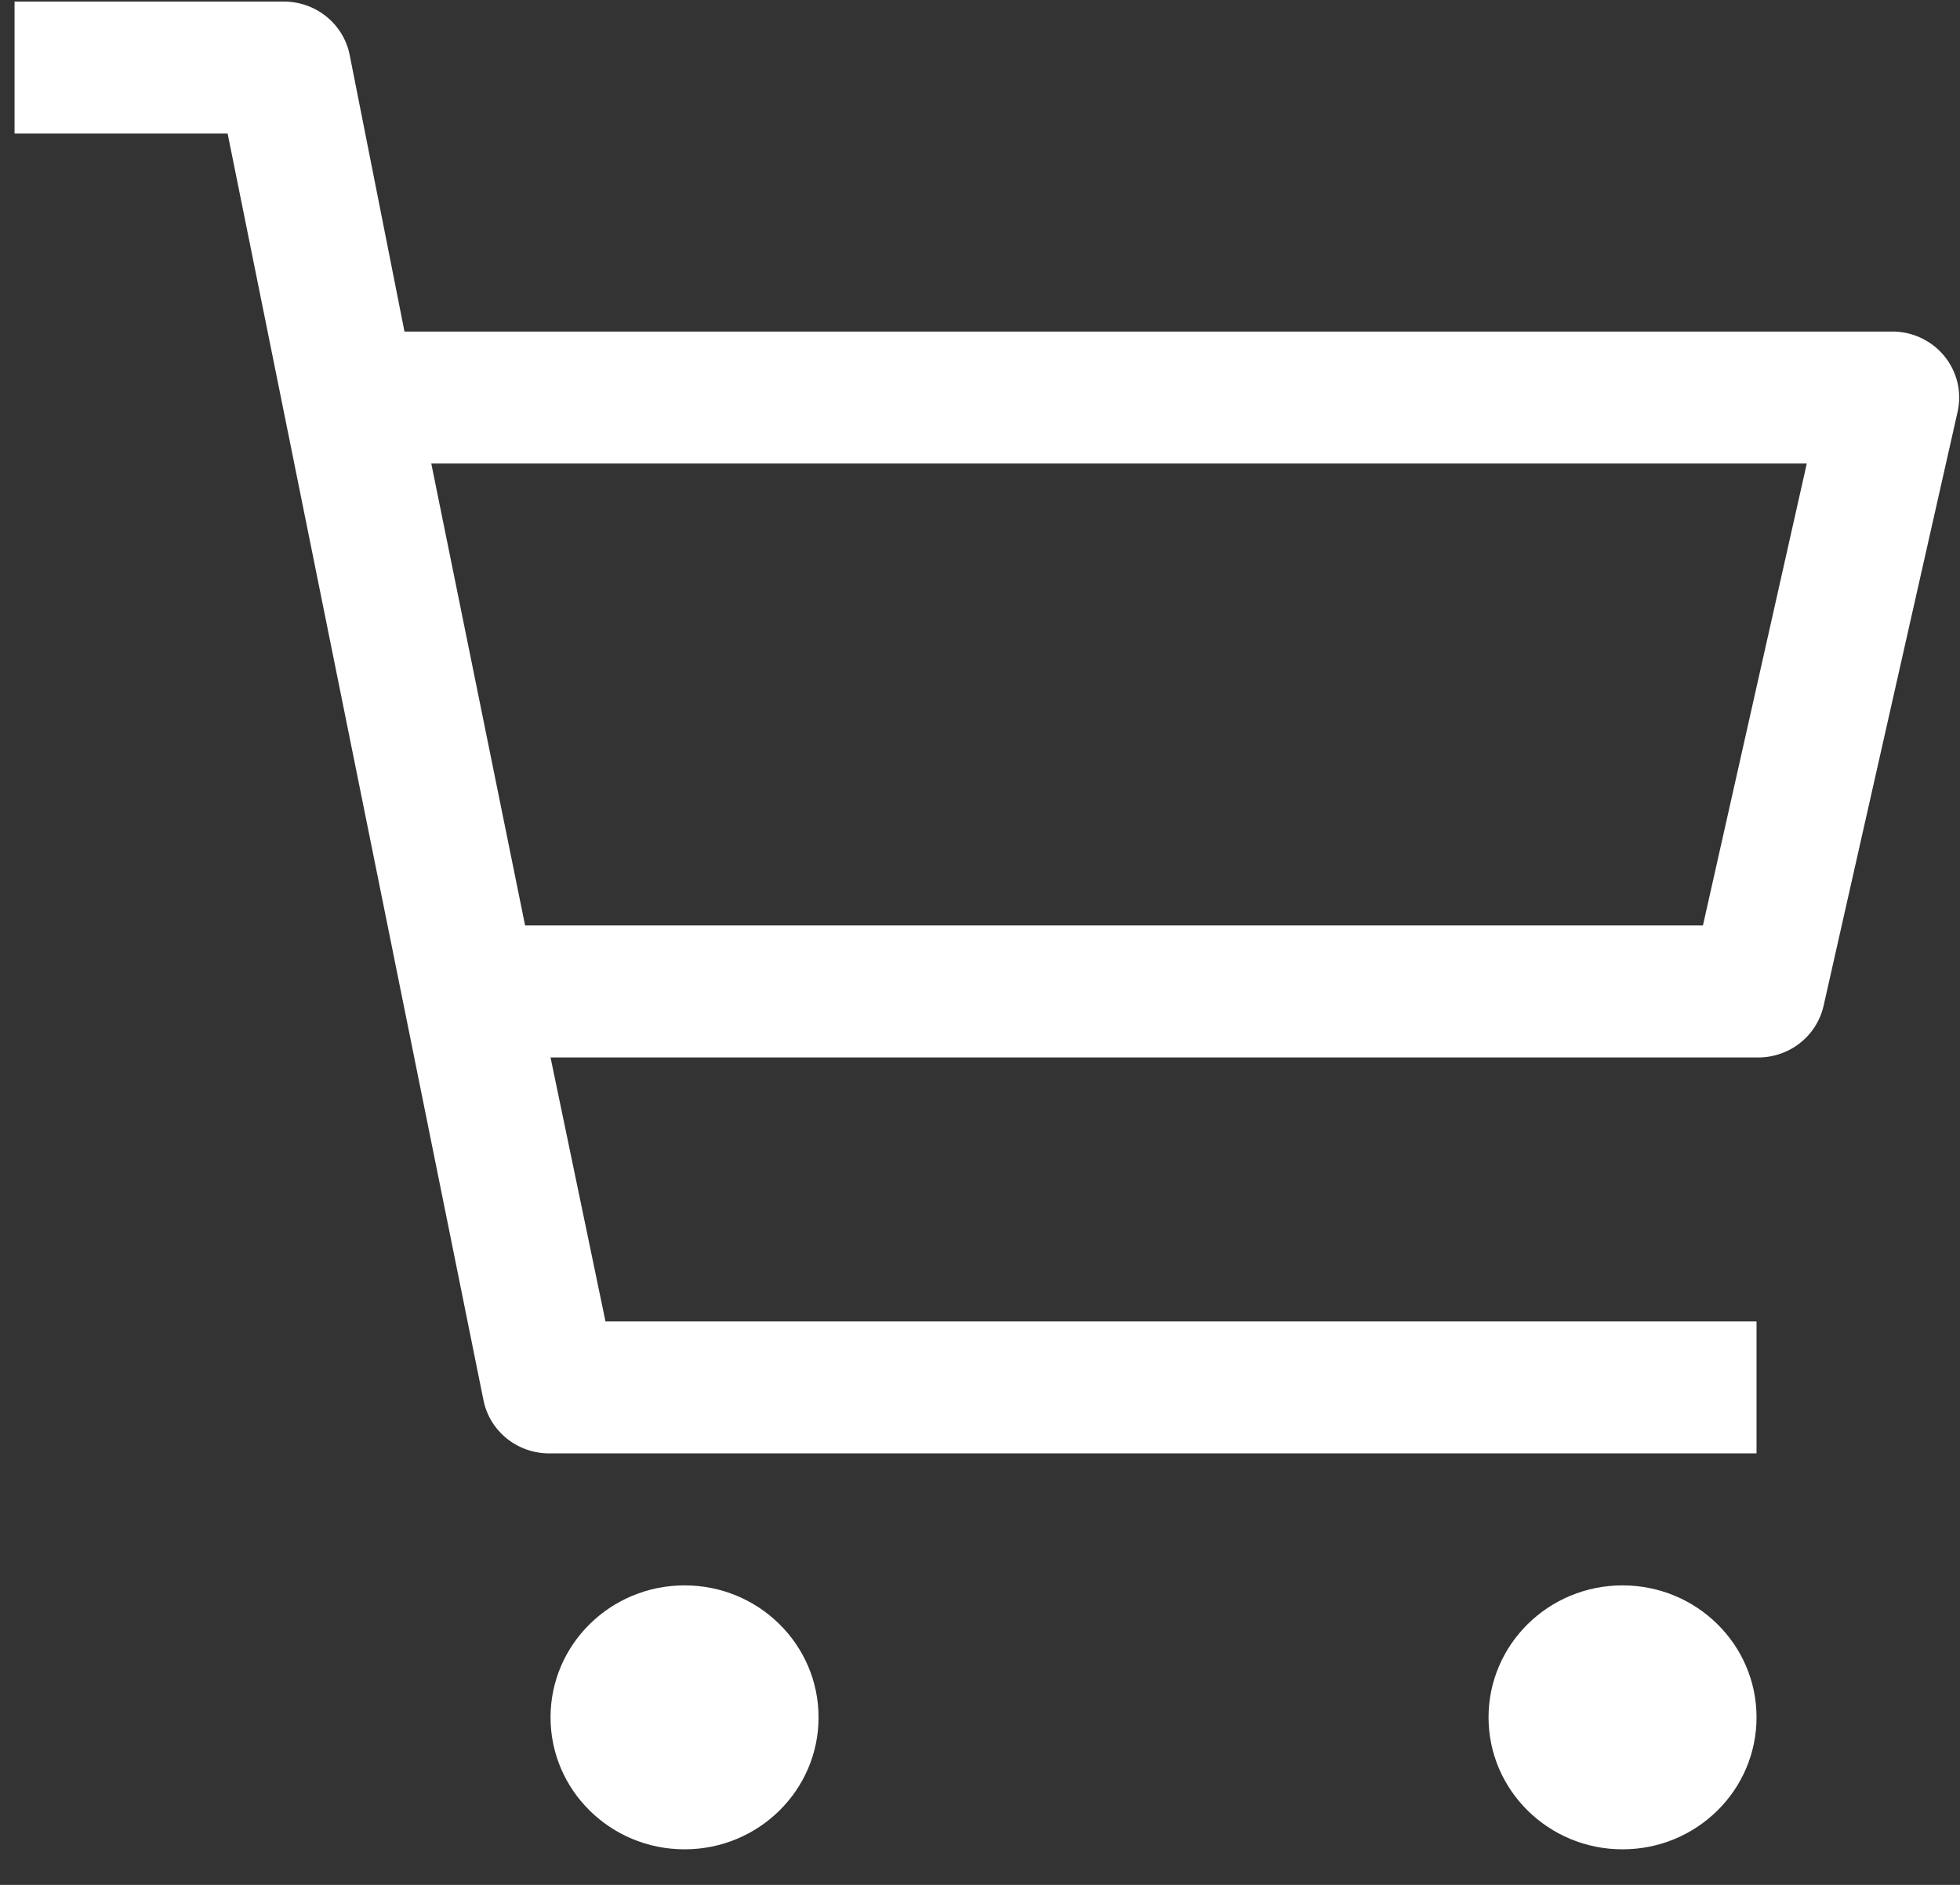<svg width="52" height="50" viewBox="0 0 52 50" fill="none" xmlns="http://www.w3.org/2000/svg">
<rect x="0" y="0" width="52" height="50" fill="#333333" stroke="none"/>
<path d="M18.162 49.057C20.125 49.057 21.717 47.49 21.717 45.556C21.717 43.623 20.125 42.055 18.162 42.055C16.198 42.055 14.606 43.623 14.606 45.556C14.606 47.49 16.198 49.057 18.162 49.057Z" fill="white"/>
<path d="M43.047 49.057C45.011 49.057 46.602 47.49 46.602 45.556C46.602 43.623 45.011 42.055 43.047 42.055C41.084 42.055 39.492 43.623 39.492 45.556C39.492 47.49 41.084 49.057 43.047 49.057Z" fill="white"/>
<path d="M50.157 8.795H10.731L9.274 1.442C9.191 1.041 8.967 0.681 8.642 0.425C8.318 0.169 7.912 0.034 7.496 0.042H0.386V3.543H6.039L12.829 37.154C12.912 37.555 13.135 37.915 13.46 38.171C13.785 38.427 14.191 38.562 14.606 38.554H46.602V35.053H16.064L14.606 28.051H46.602C47.013 28.061 47.415 27.93 47.739 27.681C48.063 27.432 48.289 27.08 48.38 26.685L51.935 10.93C51.994 10.671 51.993 10.401 51.931 10.142C51.868 9.883 51.747 9.641 51.576 9.435C51.404 9.229 51.187 9.064 50.942 8.953C50.696 8.842 50.428 8.788 50.157 8.795ZM45.18 24.549H13.931L11.442 12.296H47.935L45.18 24.549Z" fill="white"/>
</svg>
